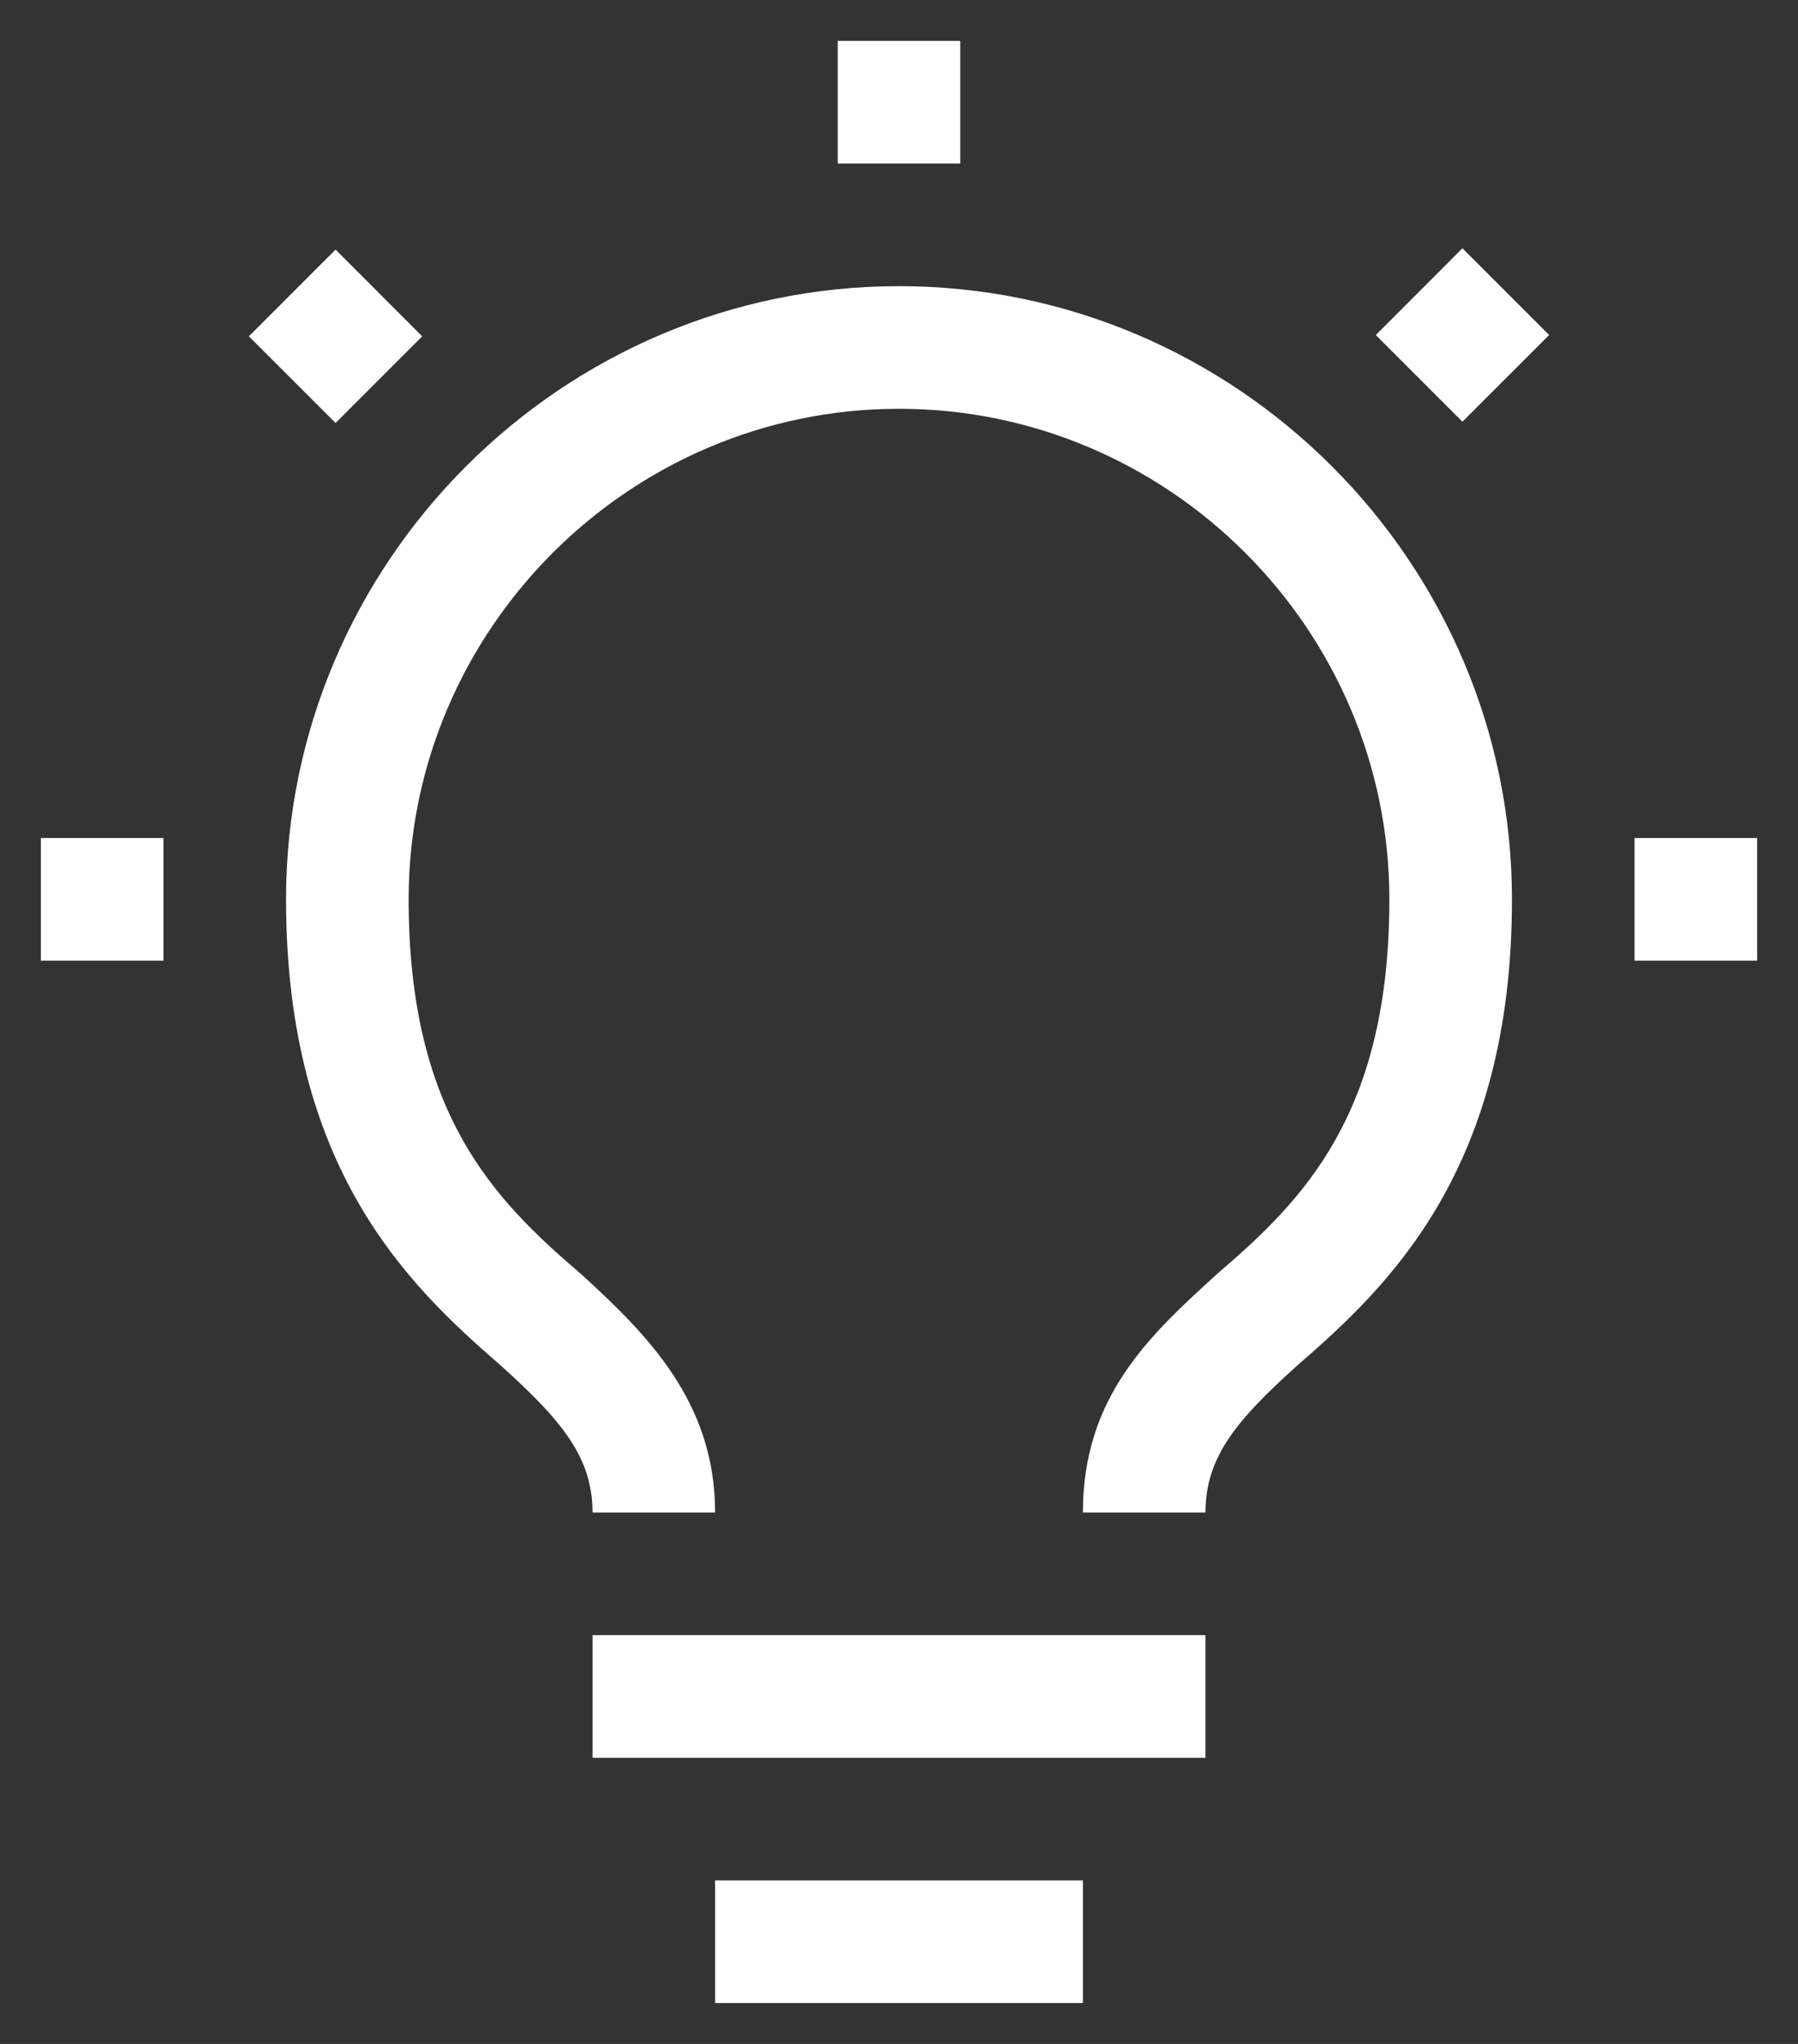 <svg width="22" height="25" viewBox="0 0 22 25" fill="none" xmlns="http://www.w3.org/2000/svg">
<rect x="0" y="0" width="22" height="25" fill="#333333" stroke="none"/>
<path d="M21.5 10.25H20V11.75H21.5V10.25Z" fill="white"/>
<path d="M17.894 3.037L16.834 4.098L17.894 5.158L18.955 4.098L17.894 3.037Z" fill="white"/>
<path d="M11.75 0.5H10.25V2H11.75V0.5Z" fill="white"/>
<path d="M3.045 4.114L4.106 5.174L5.166 4.114L4.106 3.053L3.045 4.114Z" fill="white"/>
<path d="M2 10.25H0.5V11.75H2V10.25Z" fill="white"/>
<path d="M13.25 23H8.75V24.5H13.25V23Z" fill="white"/>
<path d="M14.75 20H7.25V21.5H14.75V20Z" fill="white"/>
<path d="M11 3.5C6.875 3.5 3.5 6.875 3.5 11C3.5 14.3 5 15.725 6.125 16.7C6.875 17.375 7.25 17.825 7.25 18.5H8.75C8.75 17.15 7.925 16.325 7.1 15.575C6.05 14.675 5 13.625 5 11C5 7.7 7.7 5 11 5C14.3 5 17 7.7 17 11C17 13.625 15.95 14.675 14.9 15.575C14.075 16.325 13.25 17.075 13.25 18.5H14.75C14.75 17.825 15.125 17.375 15.875 16.7C17 15.725 18.5 14.3 18.5 11C18.5 6.875 15.125 3.5 11 3.5Z" fill="white"/>
</svg>
